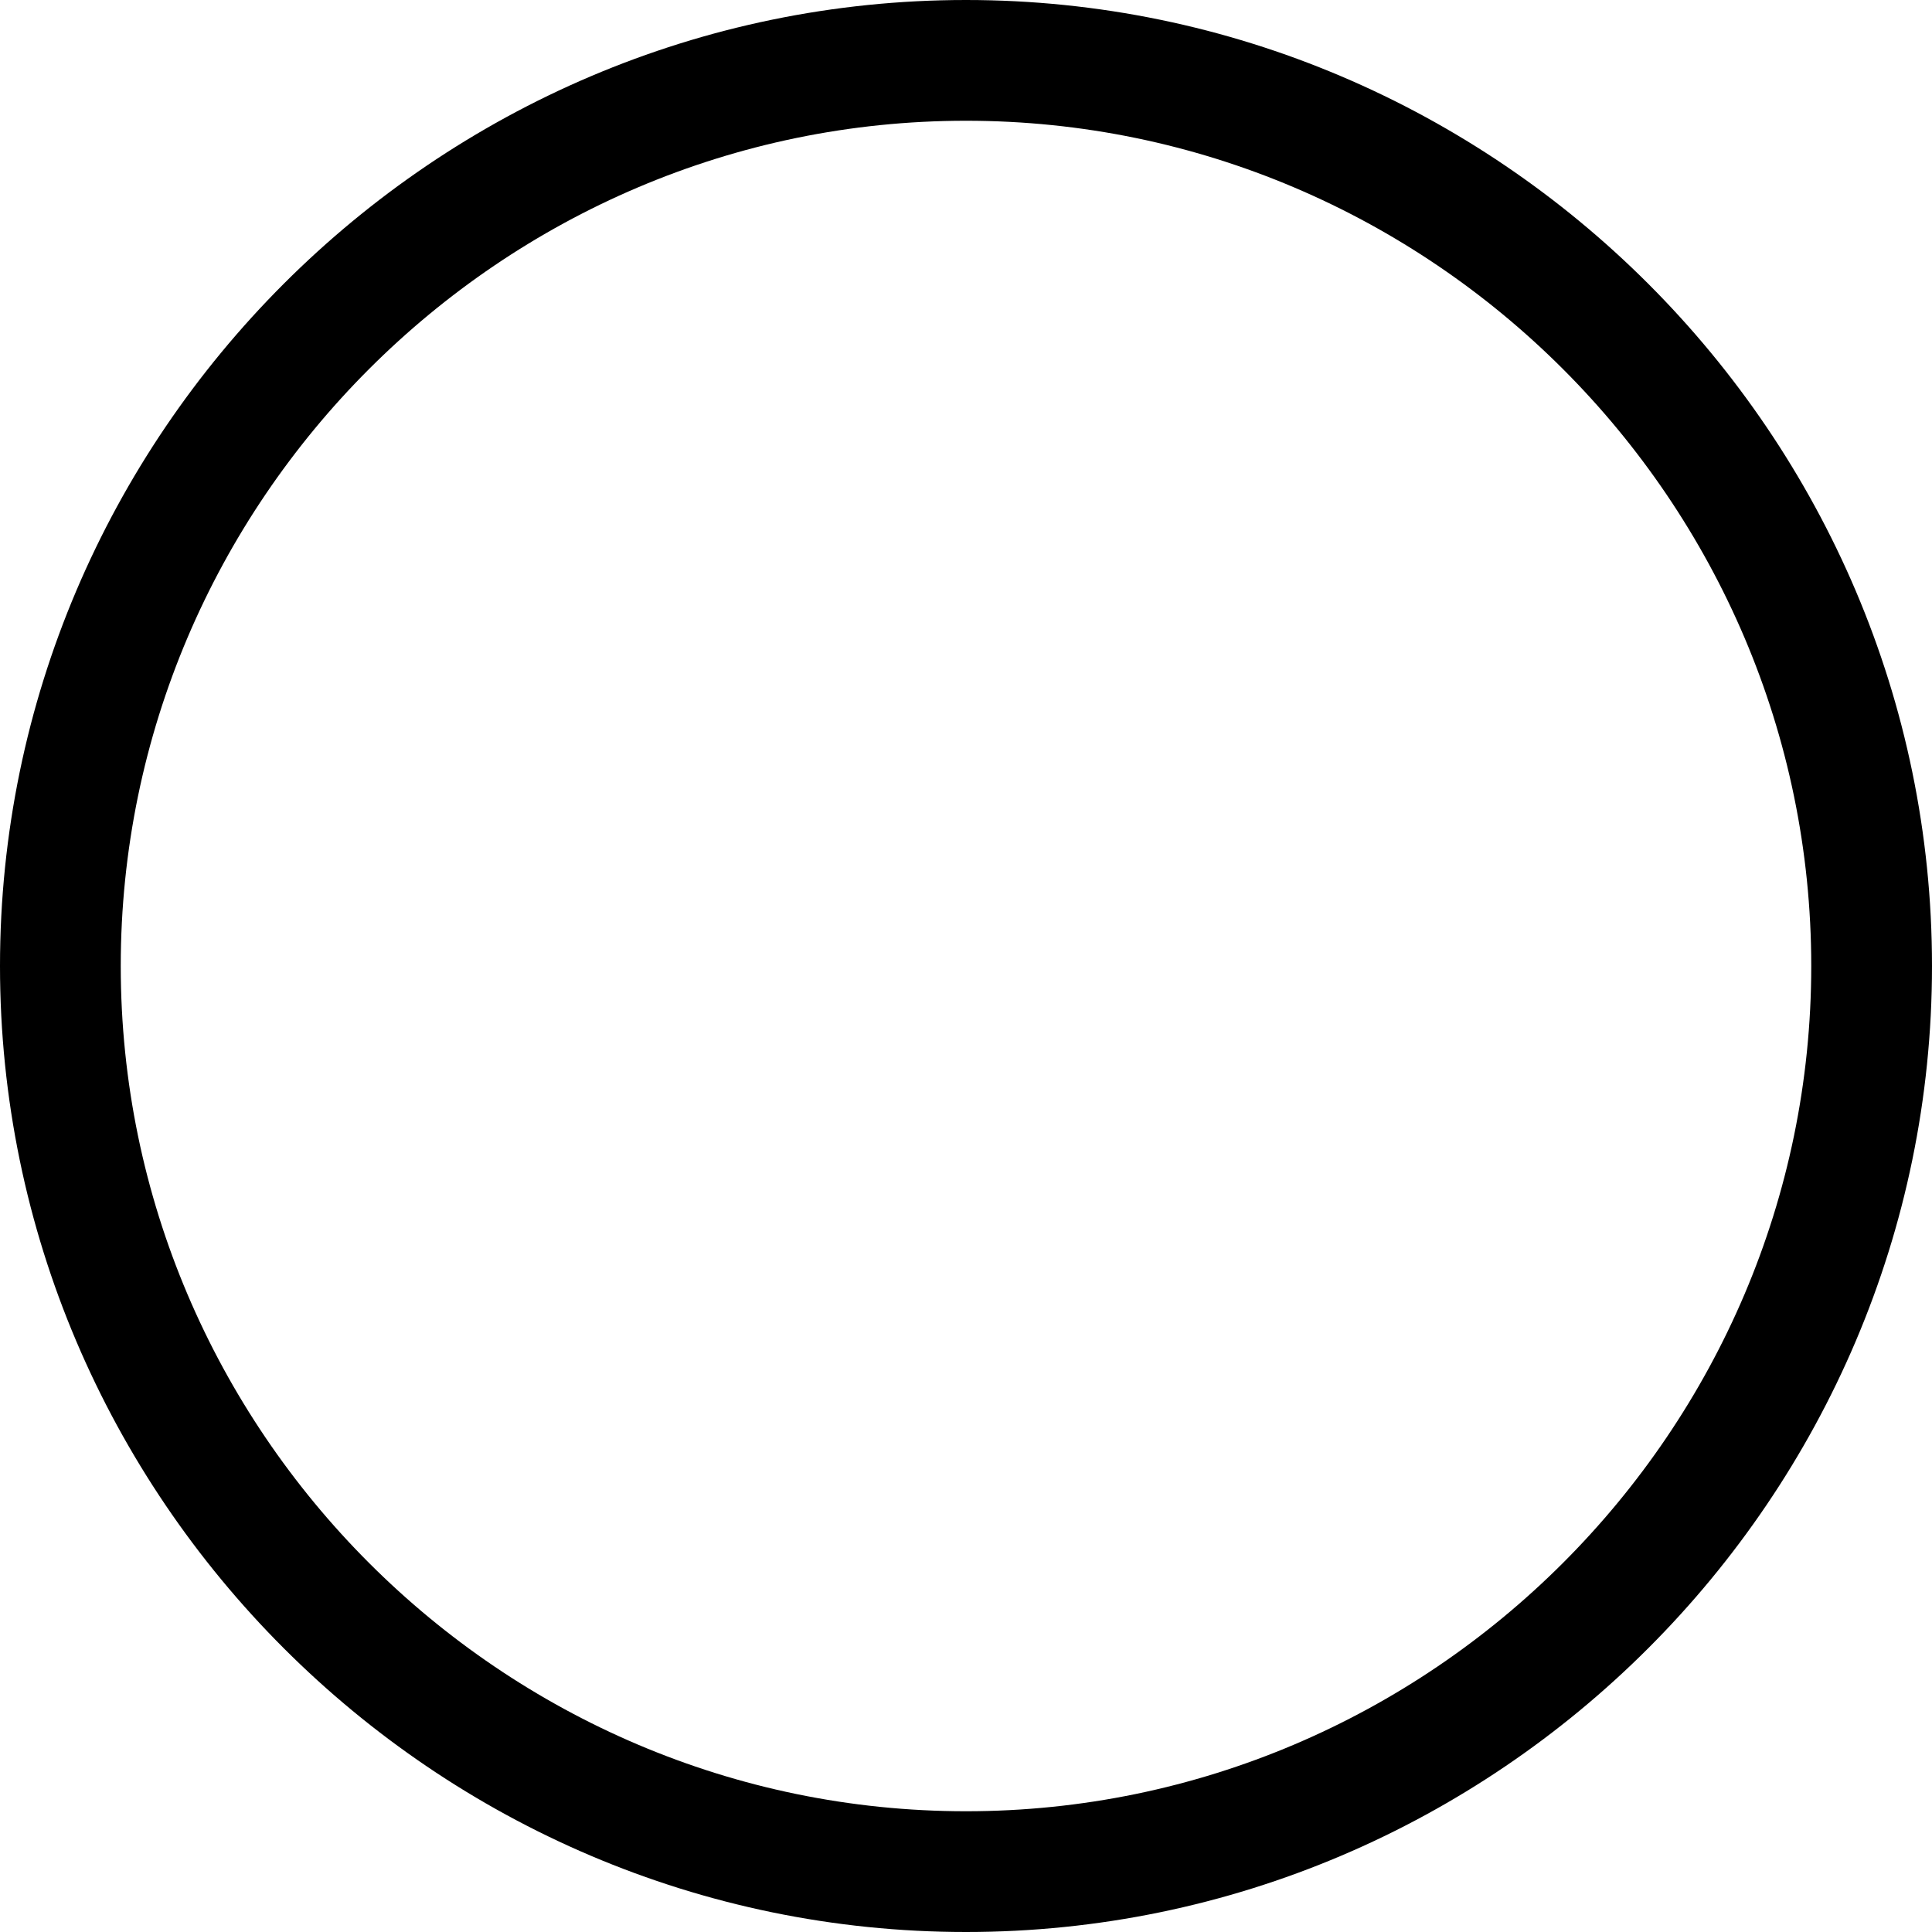 <?xml version="1.0" encoding="UTF-8"?>
<svg height="32" width="32" id="Ebene_1" xmlns="http://www.w3.org/2000/svg" version="1.1" viewBox="0 0 32 32">
  <!-- Generator: Adobe Illustrator 29.6.0, SVG Export Plug-In . SVG Version: 2.1.1 Build 207)  -->
  <path d="M16,2c7.7,0,14,6.3,14,14s-6.3,14-14,14S2,23.7,2,16,8.3,2,16,2M16,0C7.2,0,0,7.2,0,16s7.2,16,16,16,16-7.2,16-16S24.8,0,16,0h0Z"/>
</svg>
